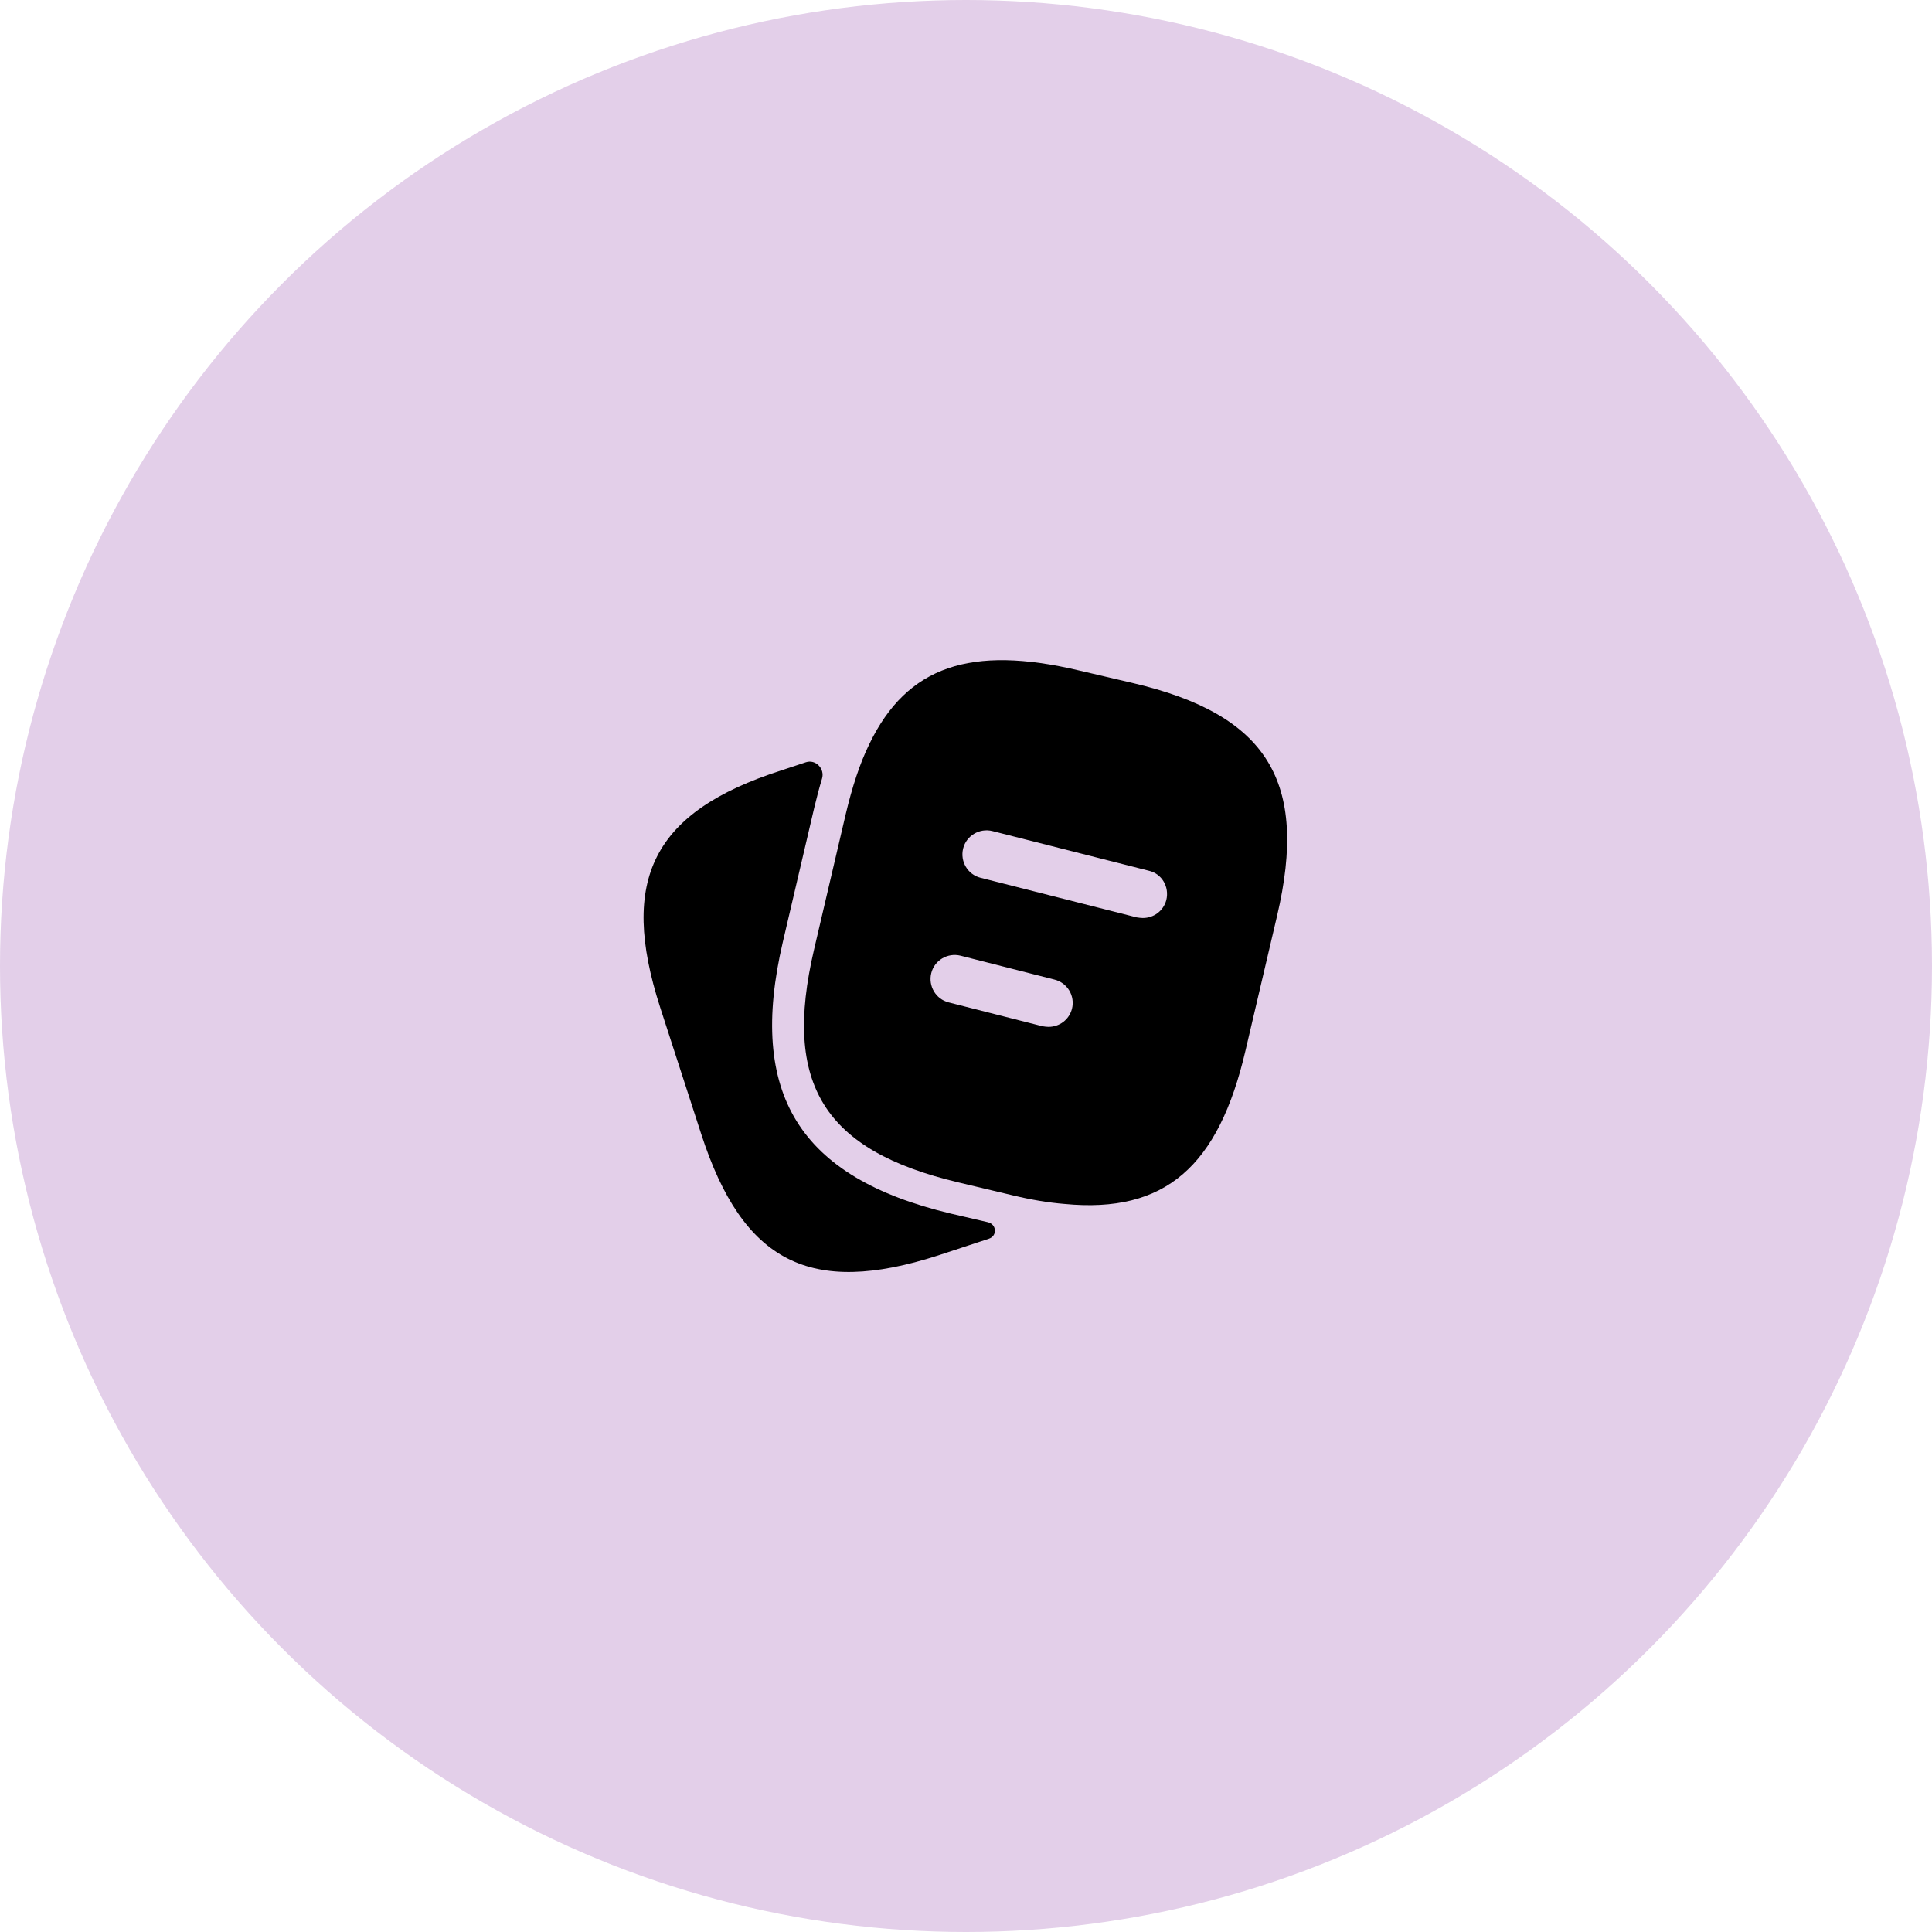 <?xml version="1.0" encoding="UTF-8"?> <svg xmlns="http://www.w3.org/2000/svg" width="80" height="80" viewBox="0 0 80 80" fill="none"><g clip-path="url(#clip0_19607_21512)"><circle opacity="0.3" cx="40" cy="40" r="40" fill="#A25EB5"></circle><path d="M40.904 50.609C41.27 50.695 41.304 51.174 40.947 51.293L38.84 51.987C33.547 53.693 30.761 52.267 29.041 46.973L27.334 41.707C25.627 36.413 27.041 33.613 32.334 31.907L33.371 31.563C33.774 31.43 34.162 31.832 34.039 32.239C33.927 32.61 33.822 33.007 33.721 33.427L32.414 39.013C30.947 45.293 33.094 48.76 39.374 50.253L40.904 50.609Z" fill="black"></path><path d="M46.895 28.28L44.668 27.76C40.215 26.707 37.562 27.573 36.002 30.8C35.602 31.613 35.282 32.6 35.015 33.733L33.708 39.32C32.401 44.893 34.121 47.64 39.681 48.96L41.922 49.493C42.695 49.68 43.415 49.8 44.081 49.853C48.242 50.253 50.455 48.307 51.575 43.493L52.882 37.92C54.188 32.347 52.481 29.587 46.895 28.28ZM44.388 41.773C44.268 42.227 43.868 42.52 43.415 42.52C43.335 42.52 43.255 42.507 43.161 42.493L39.282 41.507C38.748 41.373 38.428 40.827 38.562 40.293C38.695 39.76 39.242 39.44 39.775 39.573L43.655 40.56C44.202 40.693 44.522 41.24 44.388 41.773ZM48.295 37.267C48.175 37.72 47.775 38.013 47.322 38.013C47.242 38.013 47.161 38 47.068 37.987L40.602 36.347C40.068 36.213 39.748 35.667 39.882 35.133C40.015 34.6 40.562 34.28 41.095 34.413L47.562 36.053C48.108 36.173 48.428 36.72 48.295 37.267Z" fill="black"></path></g><defs><clipPath id="clip0_19607_21512"><rect width="80" height="80" fill="white"></rect></clipPath></defs></svg> 